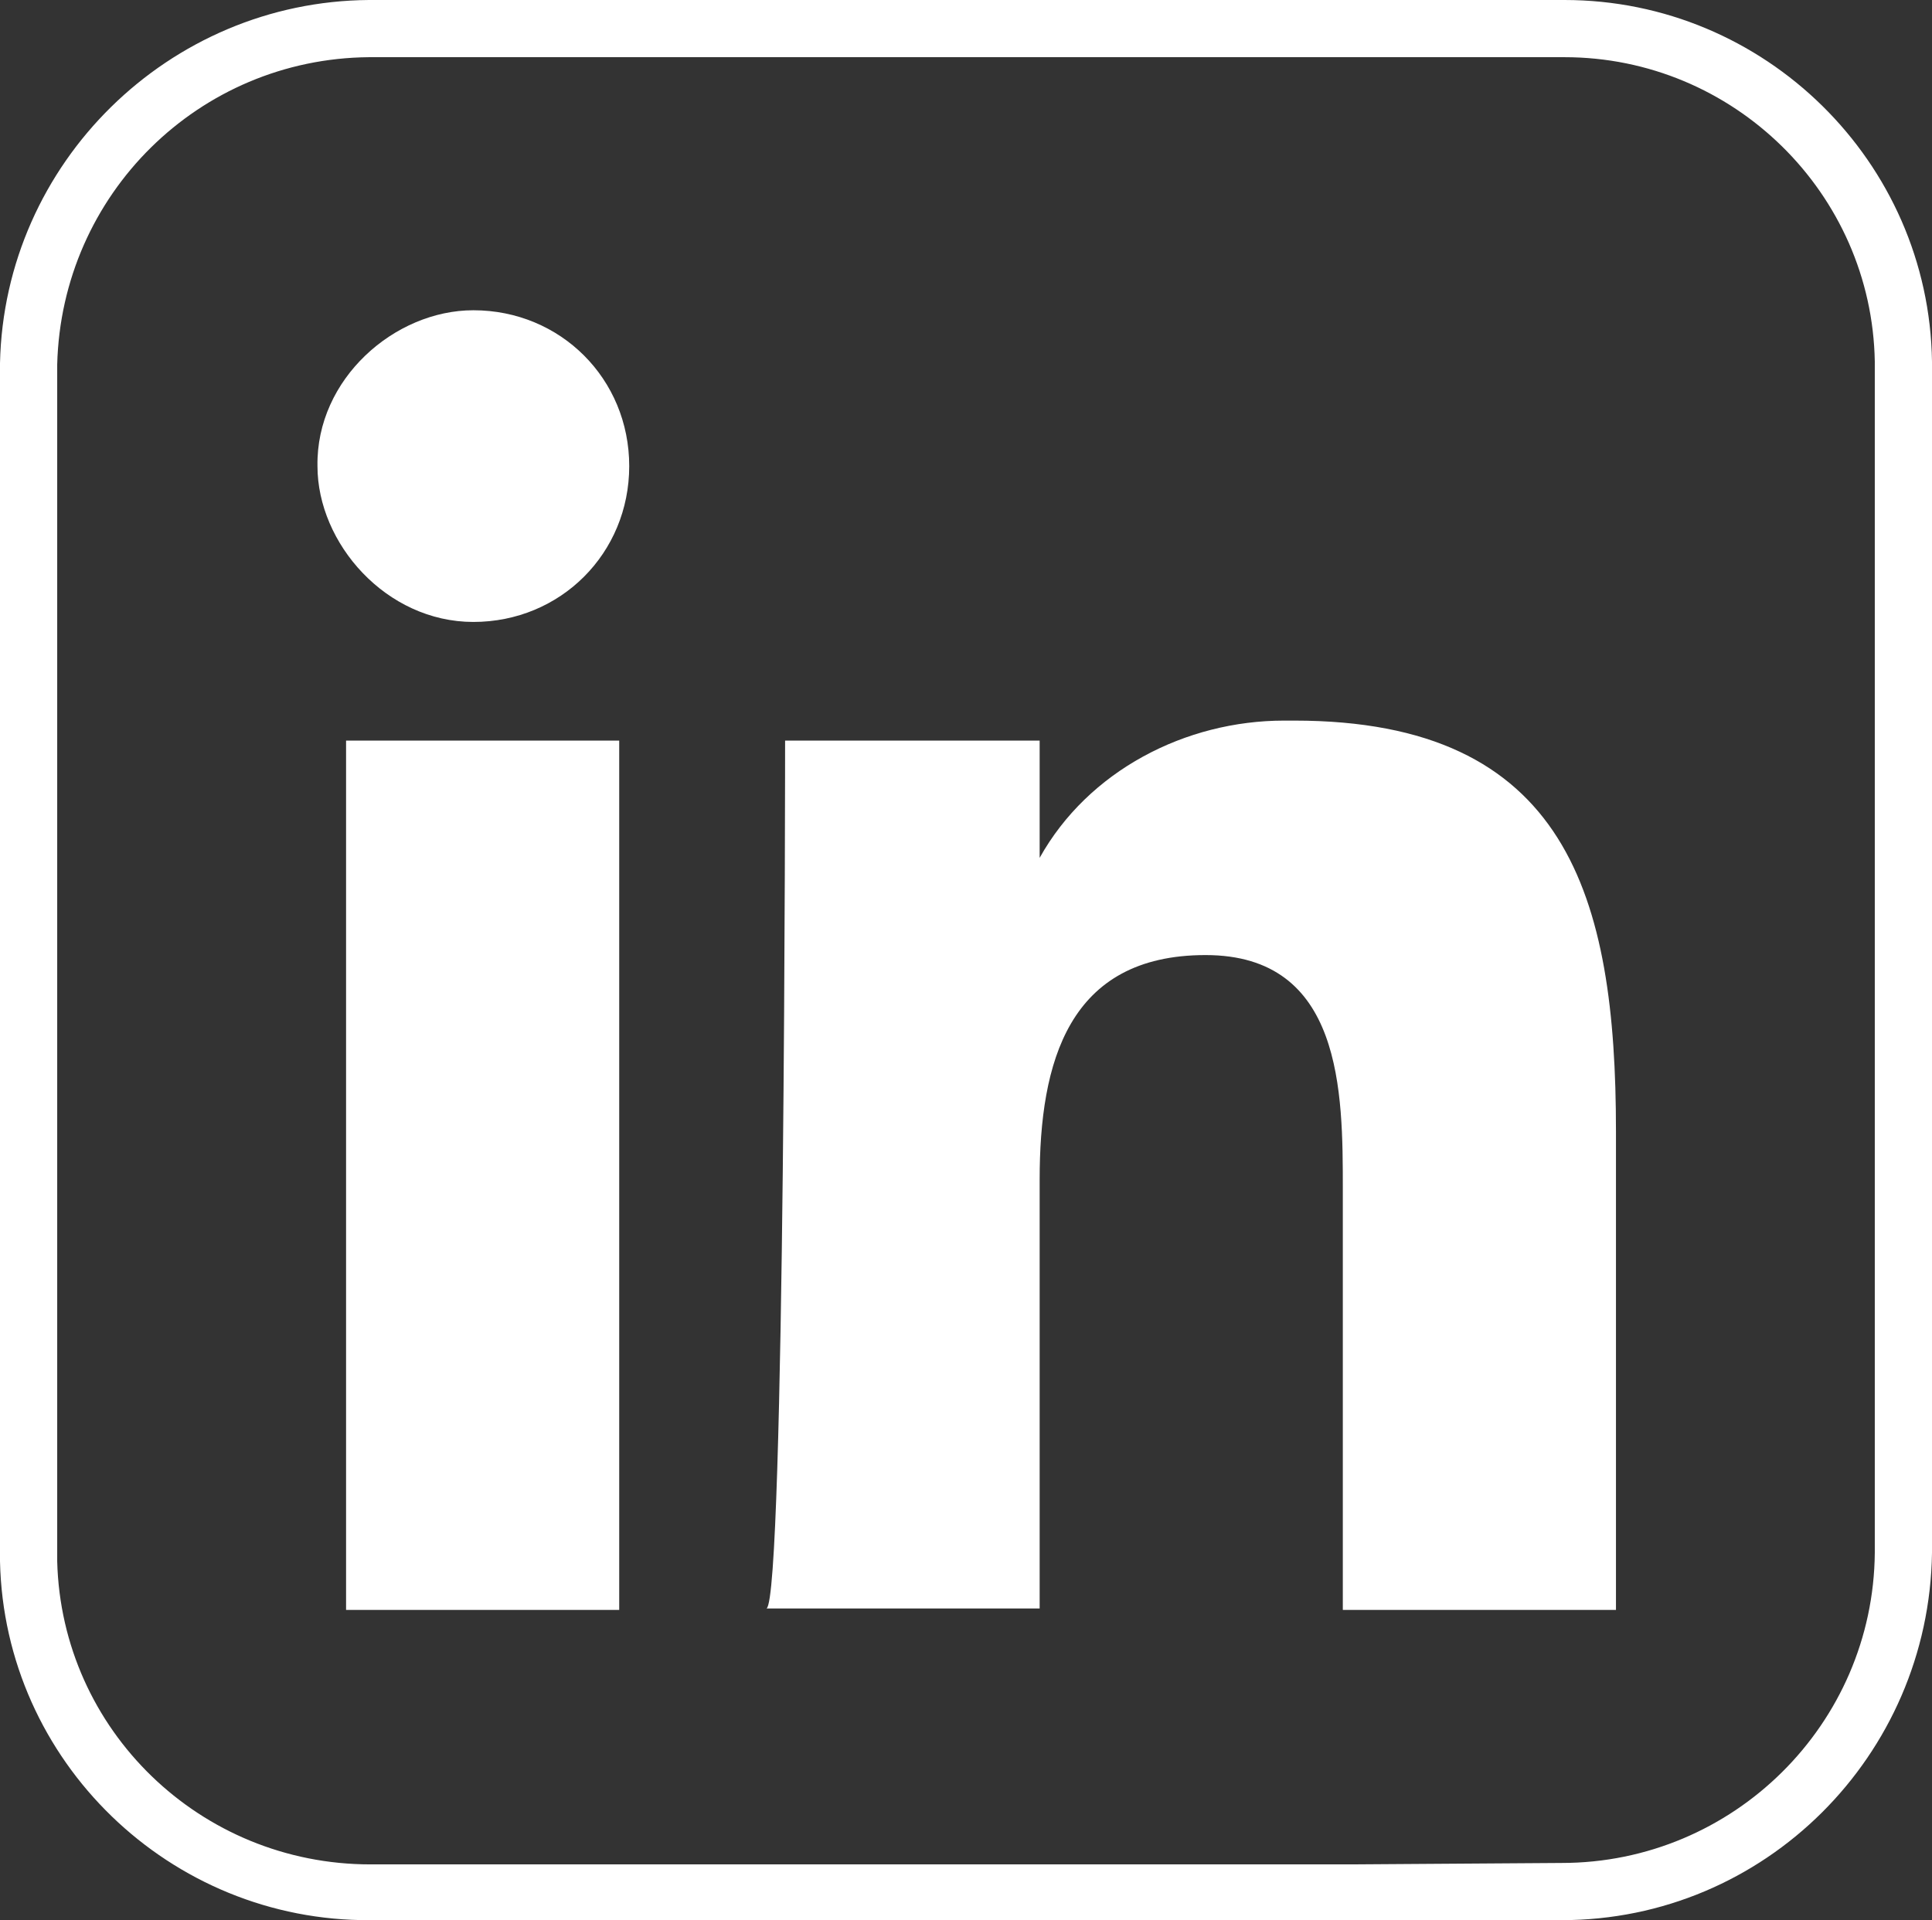 <?xml version="1.0" encoding="utf-8"?>
<!-- Generator: Adobe Illustrator 26.1.0, SVG Export Plug-In . SVG Version: 6.00 Build 0)  -->
<svg version="1.1" id="Layer_1" xmlns="http://www.w3.org/2000/svg" xmlns:xlink="http://www.w3.org/1999/xlink" x="0px" y="0px"
	 viewBox="0 0 135.1 134.3" style="enable-background:new 0 0 135.1 134.3;" xml:space="preserve">
<rect x="0" y="0" width="135.1" height="134.3" fill="#333333" stroke="none"/>
<style type="text/css">
	.st0{fill:#FFFFFF;}
	.st1{fill-rule:evenodd;clip-rule:evenodd;fill:#FFFFFF;}
</style>
<g>
	<path class="st0" d="M72.9,134.3h-47c-14,0.1-25.6-11.1-25.9-25.1V25.4C0.3,11.4,11.8,0.1,25.8,0h83.6c14,0,25.5,11.3,25.7,25.3
		c0,27.8,0,55.6,0,83.3l0,0c-0.2,14.2-11.7,25.7-25.9,25.7H91L72.9,134.3z M94.5,130.4L94.5,130.4l14.7-0.1c12,0,21.8-9.7,21.9-21.7
		V25.3C130.9,13.5,121.2,4,109.4,4H25.8C13.9,4.1,4.3,13.6,4,25.5v83.7c0.3,11.8,10,21.2,21.9,21.2H70L94.5,130.4z"/>
	<path class="st1" d="M33.1,21.7c6.1,0,10.9,4.8,10.9,10.9c0,6.1-4.8,10.9-10.9,10.9s-10.9-5.5-10.9-10.9
		C22.1,26.5,27.6,21.7,33.1,21.7z M24.2,51.8h19.1v60.8H24.2V51.8z M54.9,51.8h17.8V60l0,0c3.4-6.1,10.2-9.6,17.1-9.6h0.7
		c19.1,0,22.5,12.3,22.5,28.7v33.5H93.9V83.2c0-6.8,0-16.4-9.6-16.4s-11.6,7.5-11.6,15.7v30H53.6C54.9,111.9,54.9,51.8,54.9,51.8z"
		/>
</g>
</svg>
